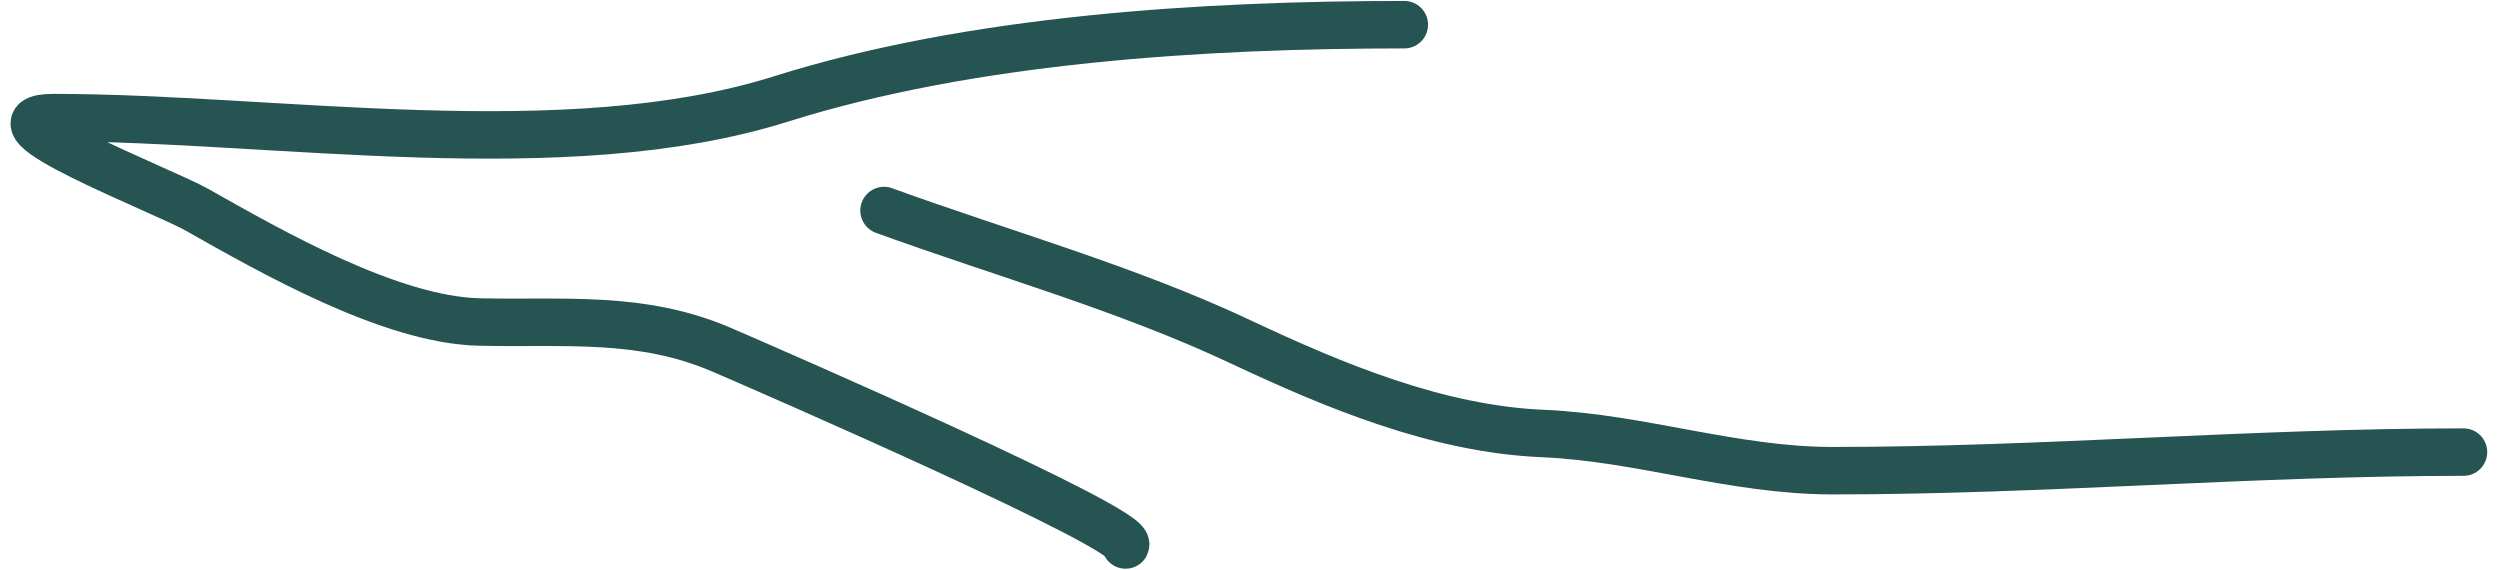 <svg width="158" height="36" viewBox="0 0 158 36" fill="none" xmlns="http://www.w3.org/2000/svg"><path d="M88.753 1.56c-12.694 0-27.337.898-39.408 4.698-13.632 4.292-31.98 1.175-45.931 1.175-5.1 0 6.937 4.639 9.003 5.806 4.726 2.672 12.27 6.985 17.877 7.112 5.394.123 10.222-.44 15.332 1.762 3.44 1.482 26.02 11.313 25.51 12.33" stroke="#265452" stroke-width="3" stroke-linecap="round"/><path d="M55.87 13.305c7.445 2.707 15.364 4.923 22.509 8.286 5.956 2.802 12.483 5.522 19.117 5.806 6.239.268 12.03 2.35 18.333 2.35 13.303 0 26.555-1.175 39.864-1.175" stroke="#265452" stroke-width="3" stroke-linecap="round"/></svg>